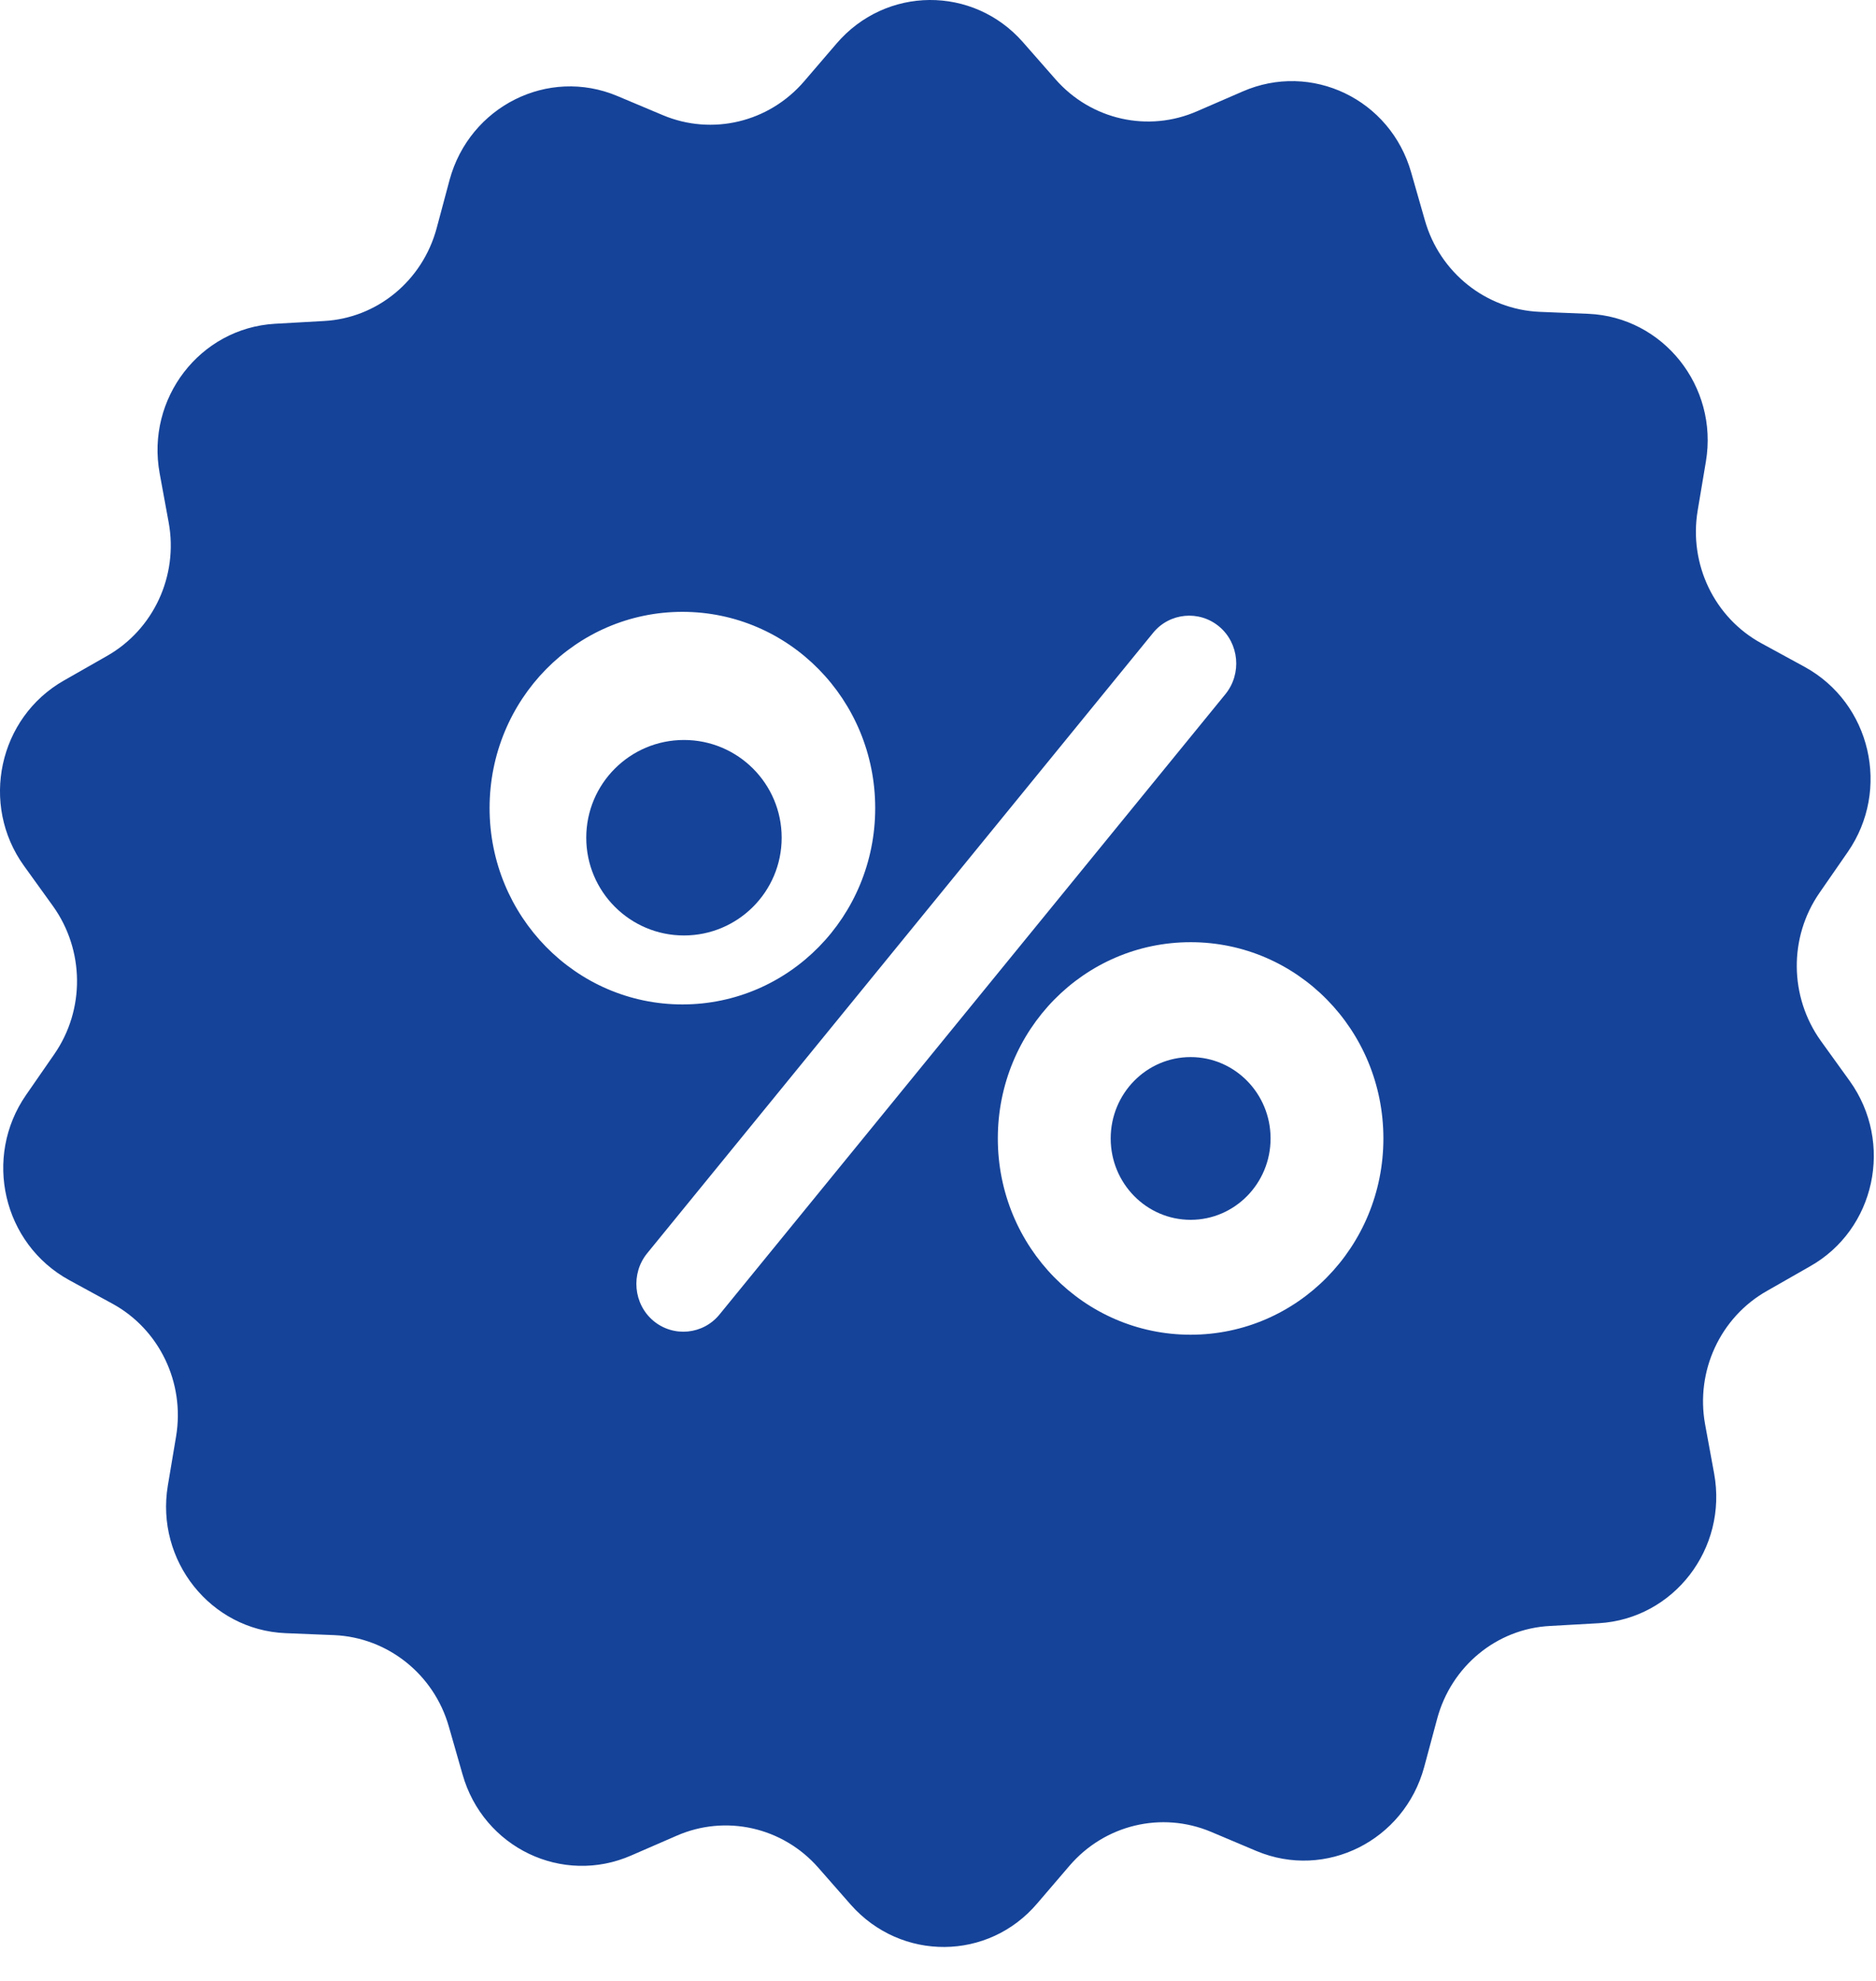 <svg clip-rule="evenodd" fill-rule="evenodd" stroke-linejoin="round" stroke-miterlimit="1.414" viewBox="0 0 36 38" xmlns="http://www.w3.org/2000/svg" xmlns:xlink="http://www.w3.org/1999/xlink"><clipPath id="a"><path clip-rule="evenodd" d="m15 16.07c0 1.035-.84 1.875-1.875 1.875s-1.875-.84-1.875-1.875c0-1.036.84-1.875 1.875-1.875s1.875.839 1.875 1.875z"/></clipPath><clipPath id="b"><path clip-rule="evenodd" d="m24.382 21.839c0 .862-.687 1.561-1.534 1.561s-1.534-.699-1.534-1.561.687-1.561 1.534-1.561 1.534.699 1.534 1.561z"/></clipPath><clipPath id="c"><path clip-rule="evenodd" d="m35.496 20.737-.557-.773c-.601-.842-.616-1.982-.022-2.839l.541-.781c.827-1.194.444-2.854-.827-3.551l-.827-.451c-.903-.49-1.399-1.516-1.226-2.549l.158-.941c.241-1.439-.82-2.771-2.256-2.832l-.94-.038c-1.022-.046-1.91-.75-2.196-1.753l-.263-.918c-.398-1.408-1.917-2.135-3.24-1.554l-.865.375c-.94.414-2.038.169-2.722-.612l-.625-.712c-.954-1.086-2.631-1.079-3.579.031l-.617.719c-.676.789-1.767 1.049-2.714.651l-.872-.367c-1.331-.559-2.835.199-3.219 1.607l-.248.926c-.271 1.01-1.143 1.729-2.166 1.783l-.94.053c-1.436.085-2.474 1.432-2.21 2.87l.173.942c.188 1.025-.293 2.058-1.189 2.563l-.819.467c-1.256.712-1.617 2.381-.767 3.559l.557.773c.601.842.616 1.982.022 2.839l-.541.781c-.827 1.194-.444 2.854.827 3.551l.827.451c.902.49 1.398 1.516 1.225 2.549l-.158.941c-.24 1.439.82 2.771 2.256 2.832l.94.038c1.023.046 1.91.75 2.196 1.753l.263.918c.399 1.408 1.918 2.135 3.241 1.554l.865-.376c.94-.413 2.038-.168 2.722.613l.624.711c.963 1.087 2.639 1.08 3.579-.03l.617-.72c.677-.788 1.767-1.048 2.715-.65l.872.368c1.331.558 2.835-.2 3.218-1.608l.249-.926c.27-1.01 1.143-1.73 2.165-1.783l.94-.053c1.436-.085 2.474-1.432 2.211-2.87l-.173-.942c-.188-1.025.293-2.059 1.188-2.563l.82-.468c1.256-.704 1.617-2.372.767-3.558zm-26.101-5.235c0-2.081 1.655-3.765 3.7-3.765s3.7 1.684 3.7 3.765c0 2.082-1.655 3.766-3.7 3.766s-3.7-1.692-3.7-3.766zm4.414 9.712c-.316.39-.887.444-1.271.123-.383-.322-.436-.904-.12-1.294l9.708-11.901c.316-.39.887-.443 1.271-.122.383.322.436.903.12 1.294zm9.039.39c-2.045 0-3.7-1.683-3.7-3.765s1.655-3.765 3.7-3.765 3.699 1.683 3.699 3.765-1.654 3.765-3.699 3.765z"/></clipPath><g clip-path="url(#a)"><path d="m7.5 10.445h11.25v11.25h-11.25z" fill="#154399"/></g><g clip-path="url(#b)"><path d="m17.564 16.528h10.568v10.623h-10.568z" fill="#154399"/></g><g clip-path="url(#c)"><path d="m0-.055h36v37.5h-36z" fill="#154399"/></g></svg>